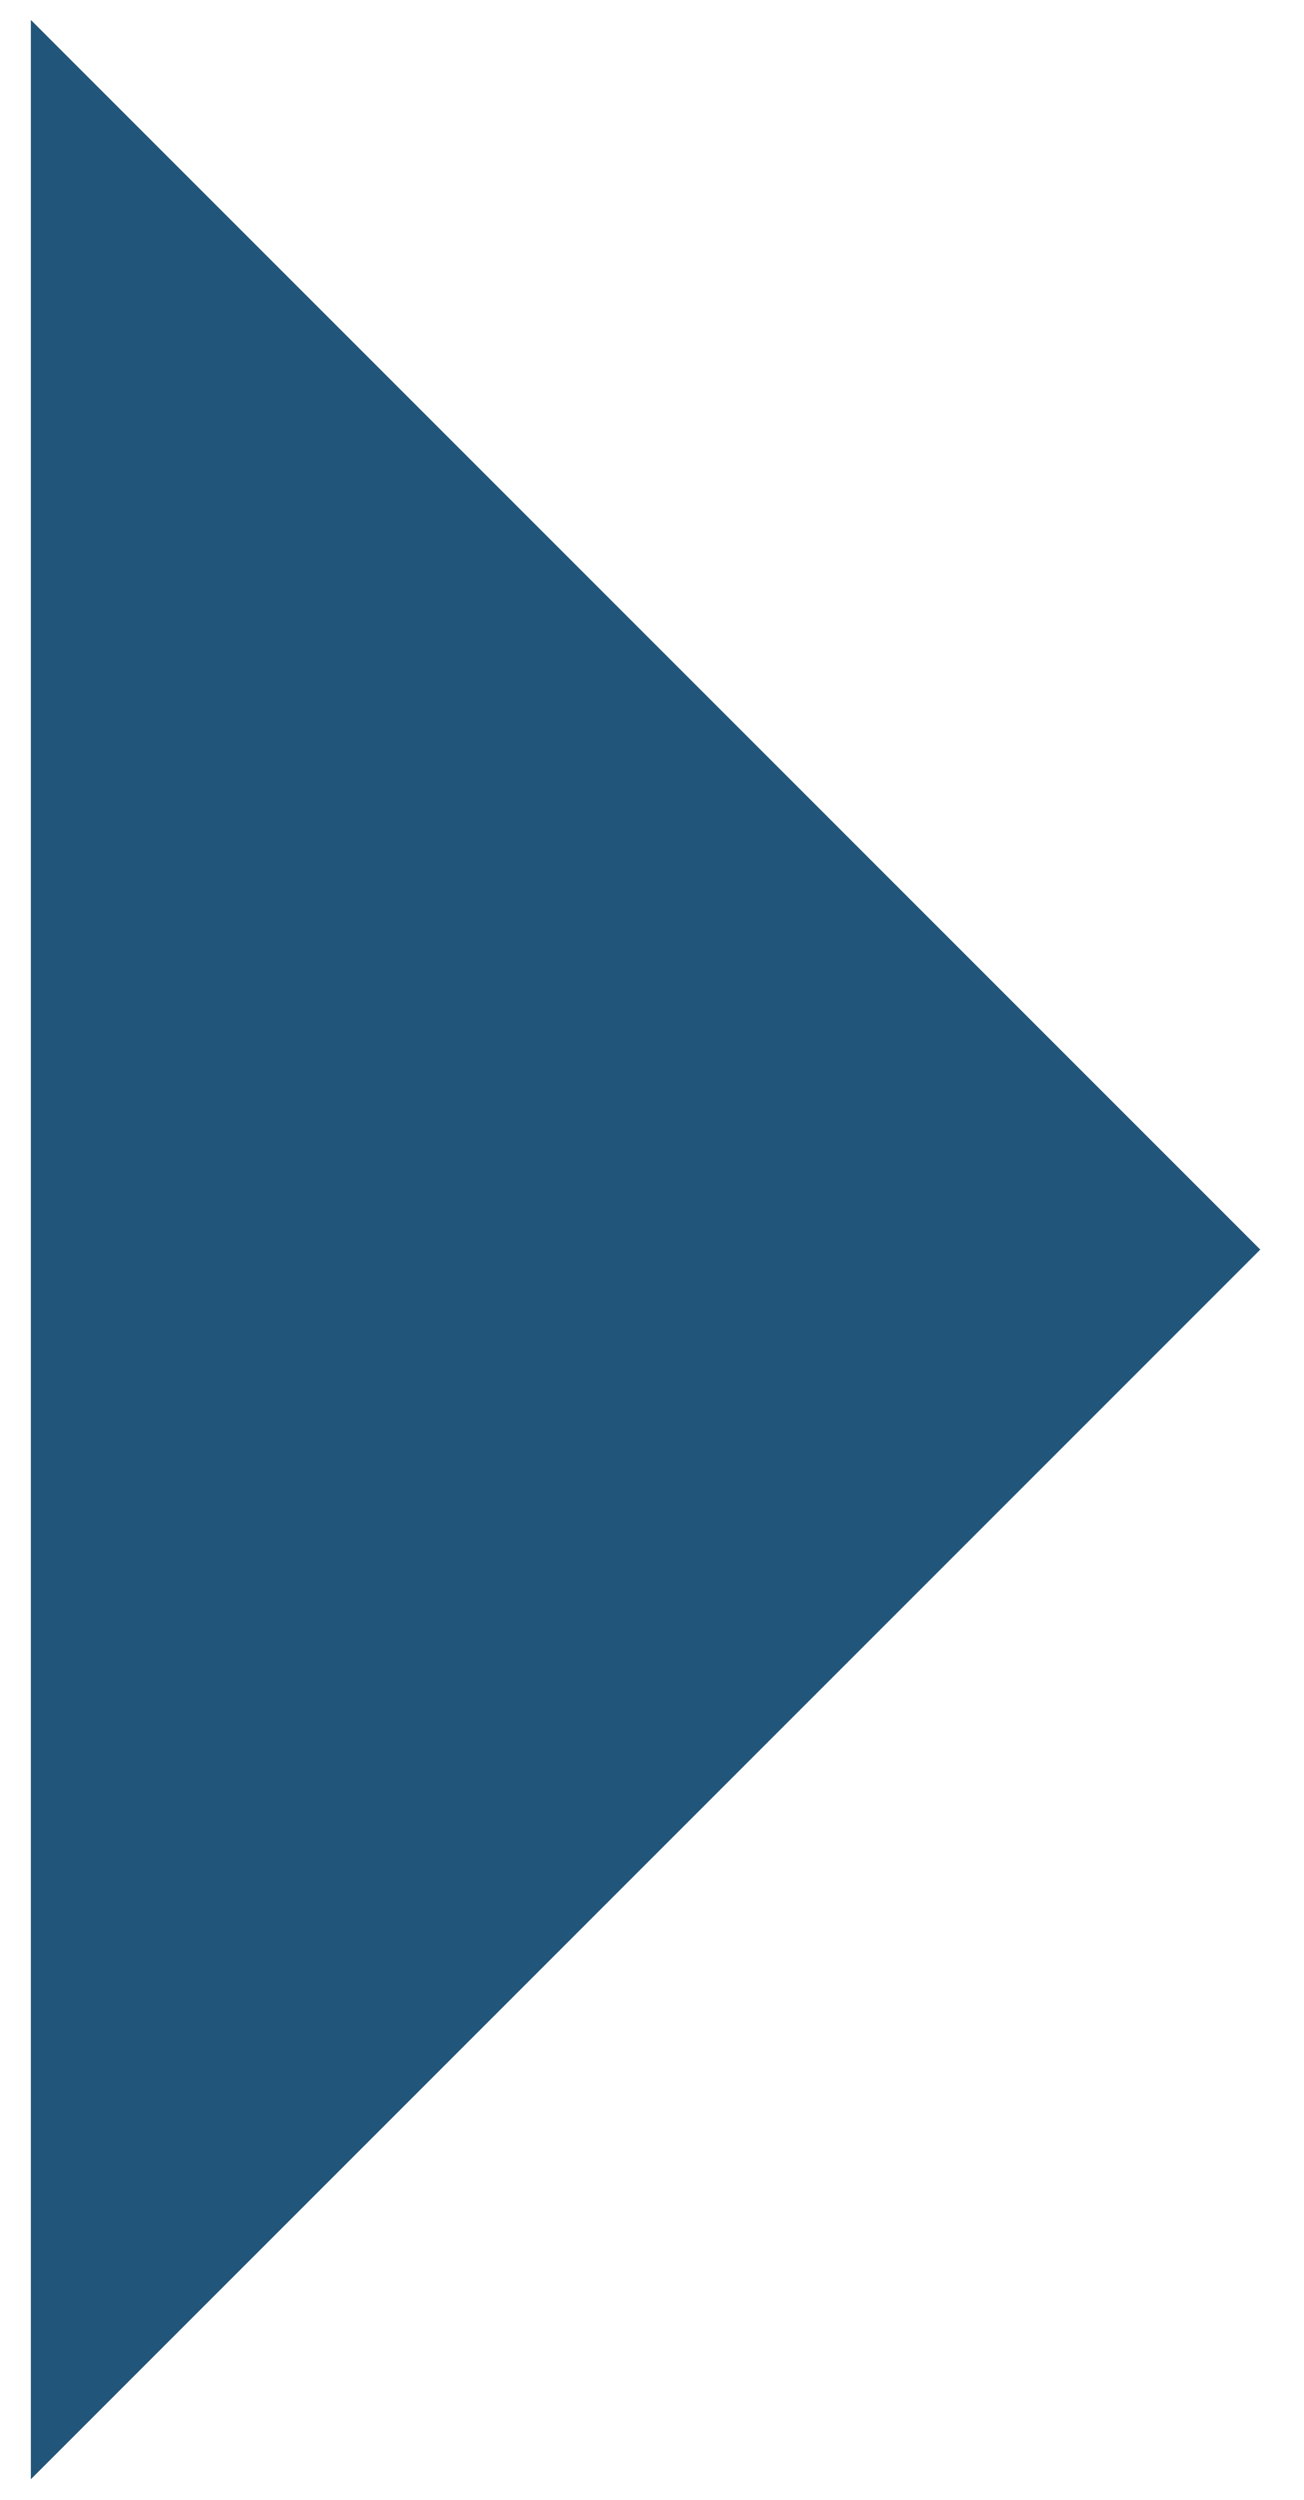 <?xml version="1.0" encoding="UTF-8"?>
<svg width="12px" height="23px" viewBox="0 0 12 23" version="1.1" xmlns="http://www.w3.org/2000/svg" xmlns:xlink="http://www.w3.org/1999/xlink">
    <title>Rectangle Copy 4</title>
    <g id="Designs" stroke="none" stroke-width="1" fill="none" fill-rule="evenodd">
        <g id="Resource-centre" transform="translate(-363, -1703)" fill="#22557A">
            <g id="Group-2" transform="translate(142.284, 1699)">
                <polygon id="Rectangle-Copy-4" transform="translate(221, 15.497) scale(-1, 1) rotate(-45) translate(-221, -15.497) " points="213 7.497 229 7.497 213 23.497"></polygon>
            </g>
        </g>
    </g>
</svg>